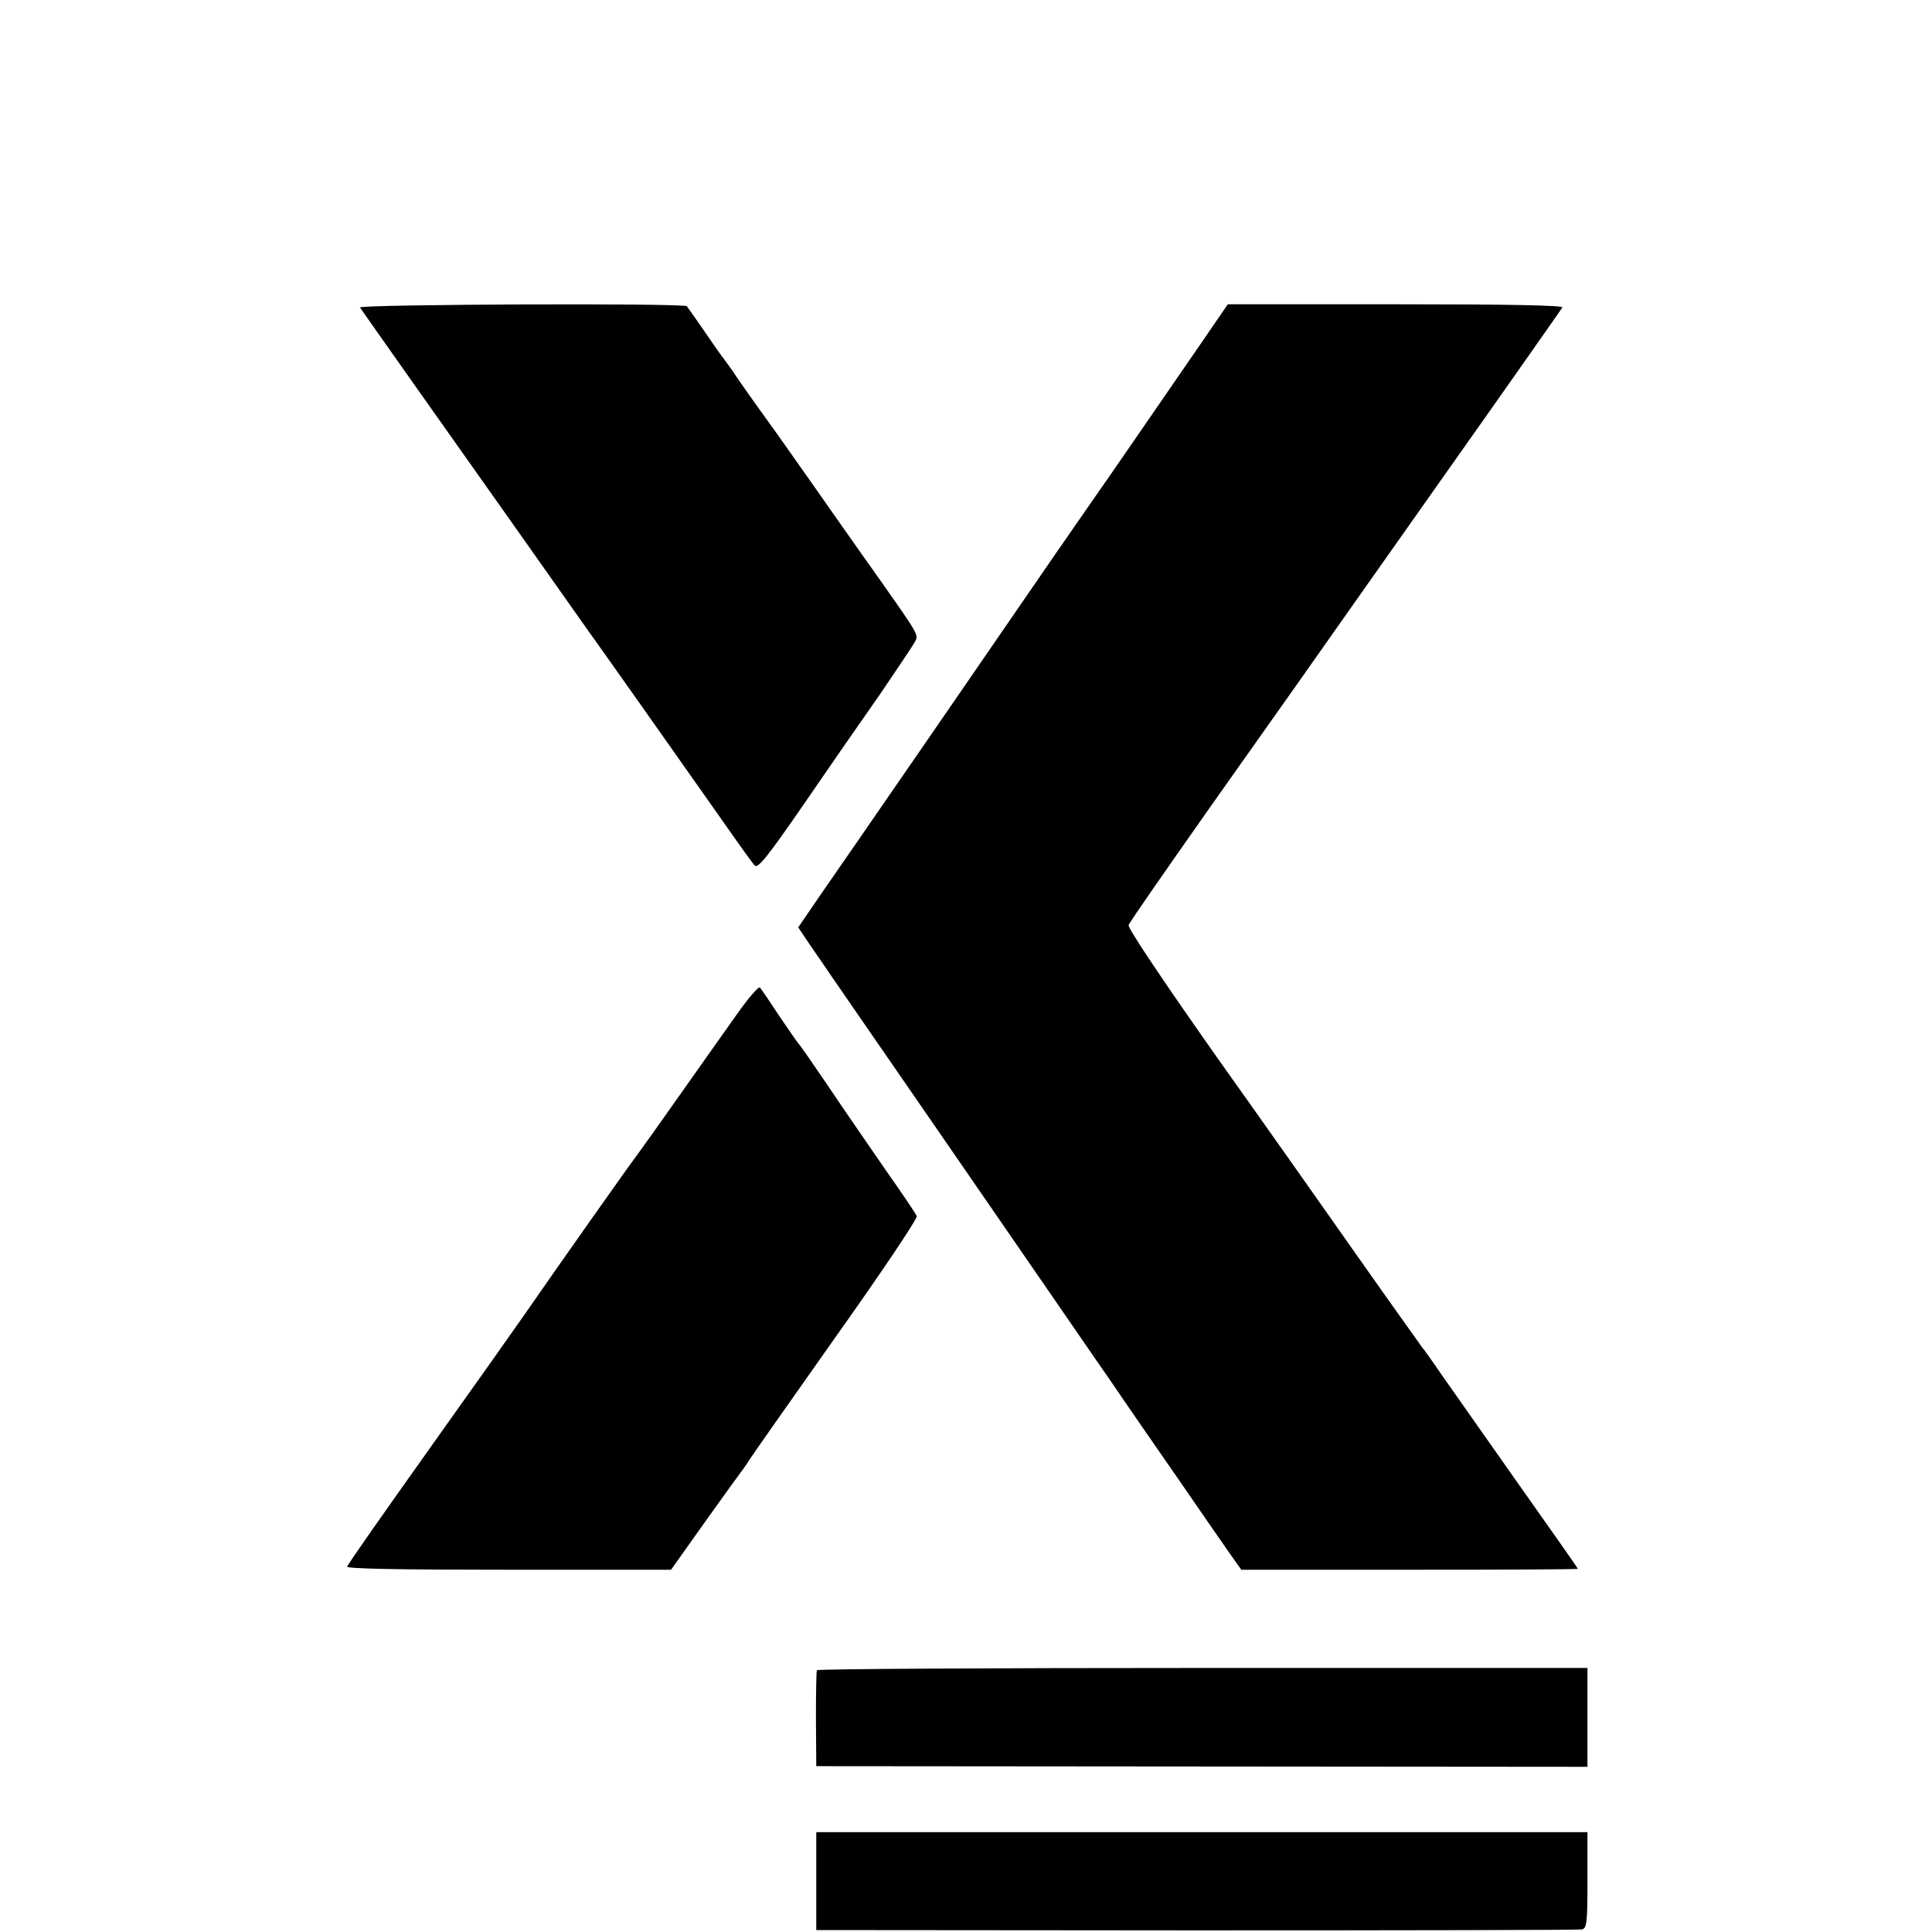 <svg version="1" xmlns="http://www.w3.org/2000/svg" width="800" height="800" viewBox="0 0 600 600"><path d="M111.8 95.5c.3.5 8.3 11.8 17.6 25s24.8 35 34.3 48.5c9.5 13.5 17.9 25.4 18.7 26.5 2 2.7 31.8 44.9 42.4 60 4.6 6.6 8.9 12.6 9.6 13.3 1 1 4.1-2.9 15.2-19 7.6-11.1 18.3-26.5 23.7-34.2 5.3-7.8 10.2-15.1 10.8-16.2 1.2-2.3 1.5-1.8-11.3-20-2.4-3.3-7.7-10.9-11.8-16.7-4.1-5.9-13-18.5-19.7-28-6.8-9.4-12.9-18-13.5-19.1-.7-1-2-2.8-2.9-4-.9-1.1-3.8-5.3-6.4-9.1-2.7-3.9-5-7.2-5.2-7.4-.8-1-102.1-.6-101.5.4zM373.9 105.3c-13.8 20-30.4 44.2-35 50.7-2.5 3.6-7.5 10.8-11.1 16-13.5 19.7-66.7 96.9-73.2 106.2l-6.7 9.8 2.8 4.2c1.6 2.4 5 7.2 7.4 10.8 2.5 3.6 21.1 30.6 41.4 60 20.3 29.4 38.7 56.2 41 59.5 2.3 3.3 6.2 8.9 8.6 12.5 2.5 3.6 9.9 14.4 16.6 24 6.6 9.6 13.8 20 15.9 23l3.9 5.5h52.3c28.7 0 52.2-.1 52.2-.3 0-.2-8.2-11.9-18.2-26-9.9-14.1-20.6-29.3-23.7-33.7-3-4.4-5.9-8.5-6.4-9-.4-.6-8.6-12-18.1-25.5-9.5-13.5-29.9-42.5-45.5-64.4-16.2-23-28-40.5-27.6-41.3.2-.8 11.8-17.4 25.5-36.9 13.8-19.5 26.3-37.2 27.8-39.3 1.5-2.2 20.3-28.8 41.8-59.3 21.5-30.4 39.3-55.8 39.6-56.3.4-.7-17.1-1-51.7-1h-52.2l-7.4 10.8zM228.7 315.2c-3.6 5.1-11.5 16.2-17.4 24.6-5.9 8.4-11.9 16.8-13.3 18.7-2.7 3.5-25.8 36.3-35 49.6-3 4.3-15 21.3-26.7 37.7-19.7 27.7-27 38.2-28.5 40.7-.4.7 16.3 1 50 1h50.6l10.3-14.5c5.7-8 10.9-15.2 11.6-16.1.6-.8 1.7-2.3 2.2-3.2.6-1 12.6-18.1 26.8-38.2 14.3-20.1 25.7-37.1 25.4-37.8-.2-.7-4.7-7.3-9.9-14.7-5.1-7.4-13.2-19.1-17.8-26-4.7-6.9-8.7-12.7-9.1-13-.3-.3-2.9-4.1-5.9-8.5-2.9-4.4-5.6-8.4-6-8.8-.4-.5-3.7 3.4-7.3 8.5zM253.7 518.7c-.2.5-.3 7.3-.3 15.3l.1 14.5 119.8.1 119.7.1V518H373.6c-65.7 0-119.7.3-119.9.7zM253.5 584.2v15.2l118 .1c64.9 0 118.8-.1 119.8-.3 1.5-.4 1.7-2 1.7-15.3V569H253.5v15.2z"/></svg>